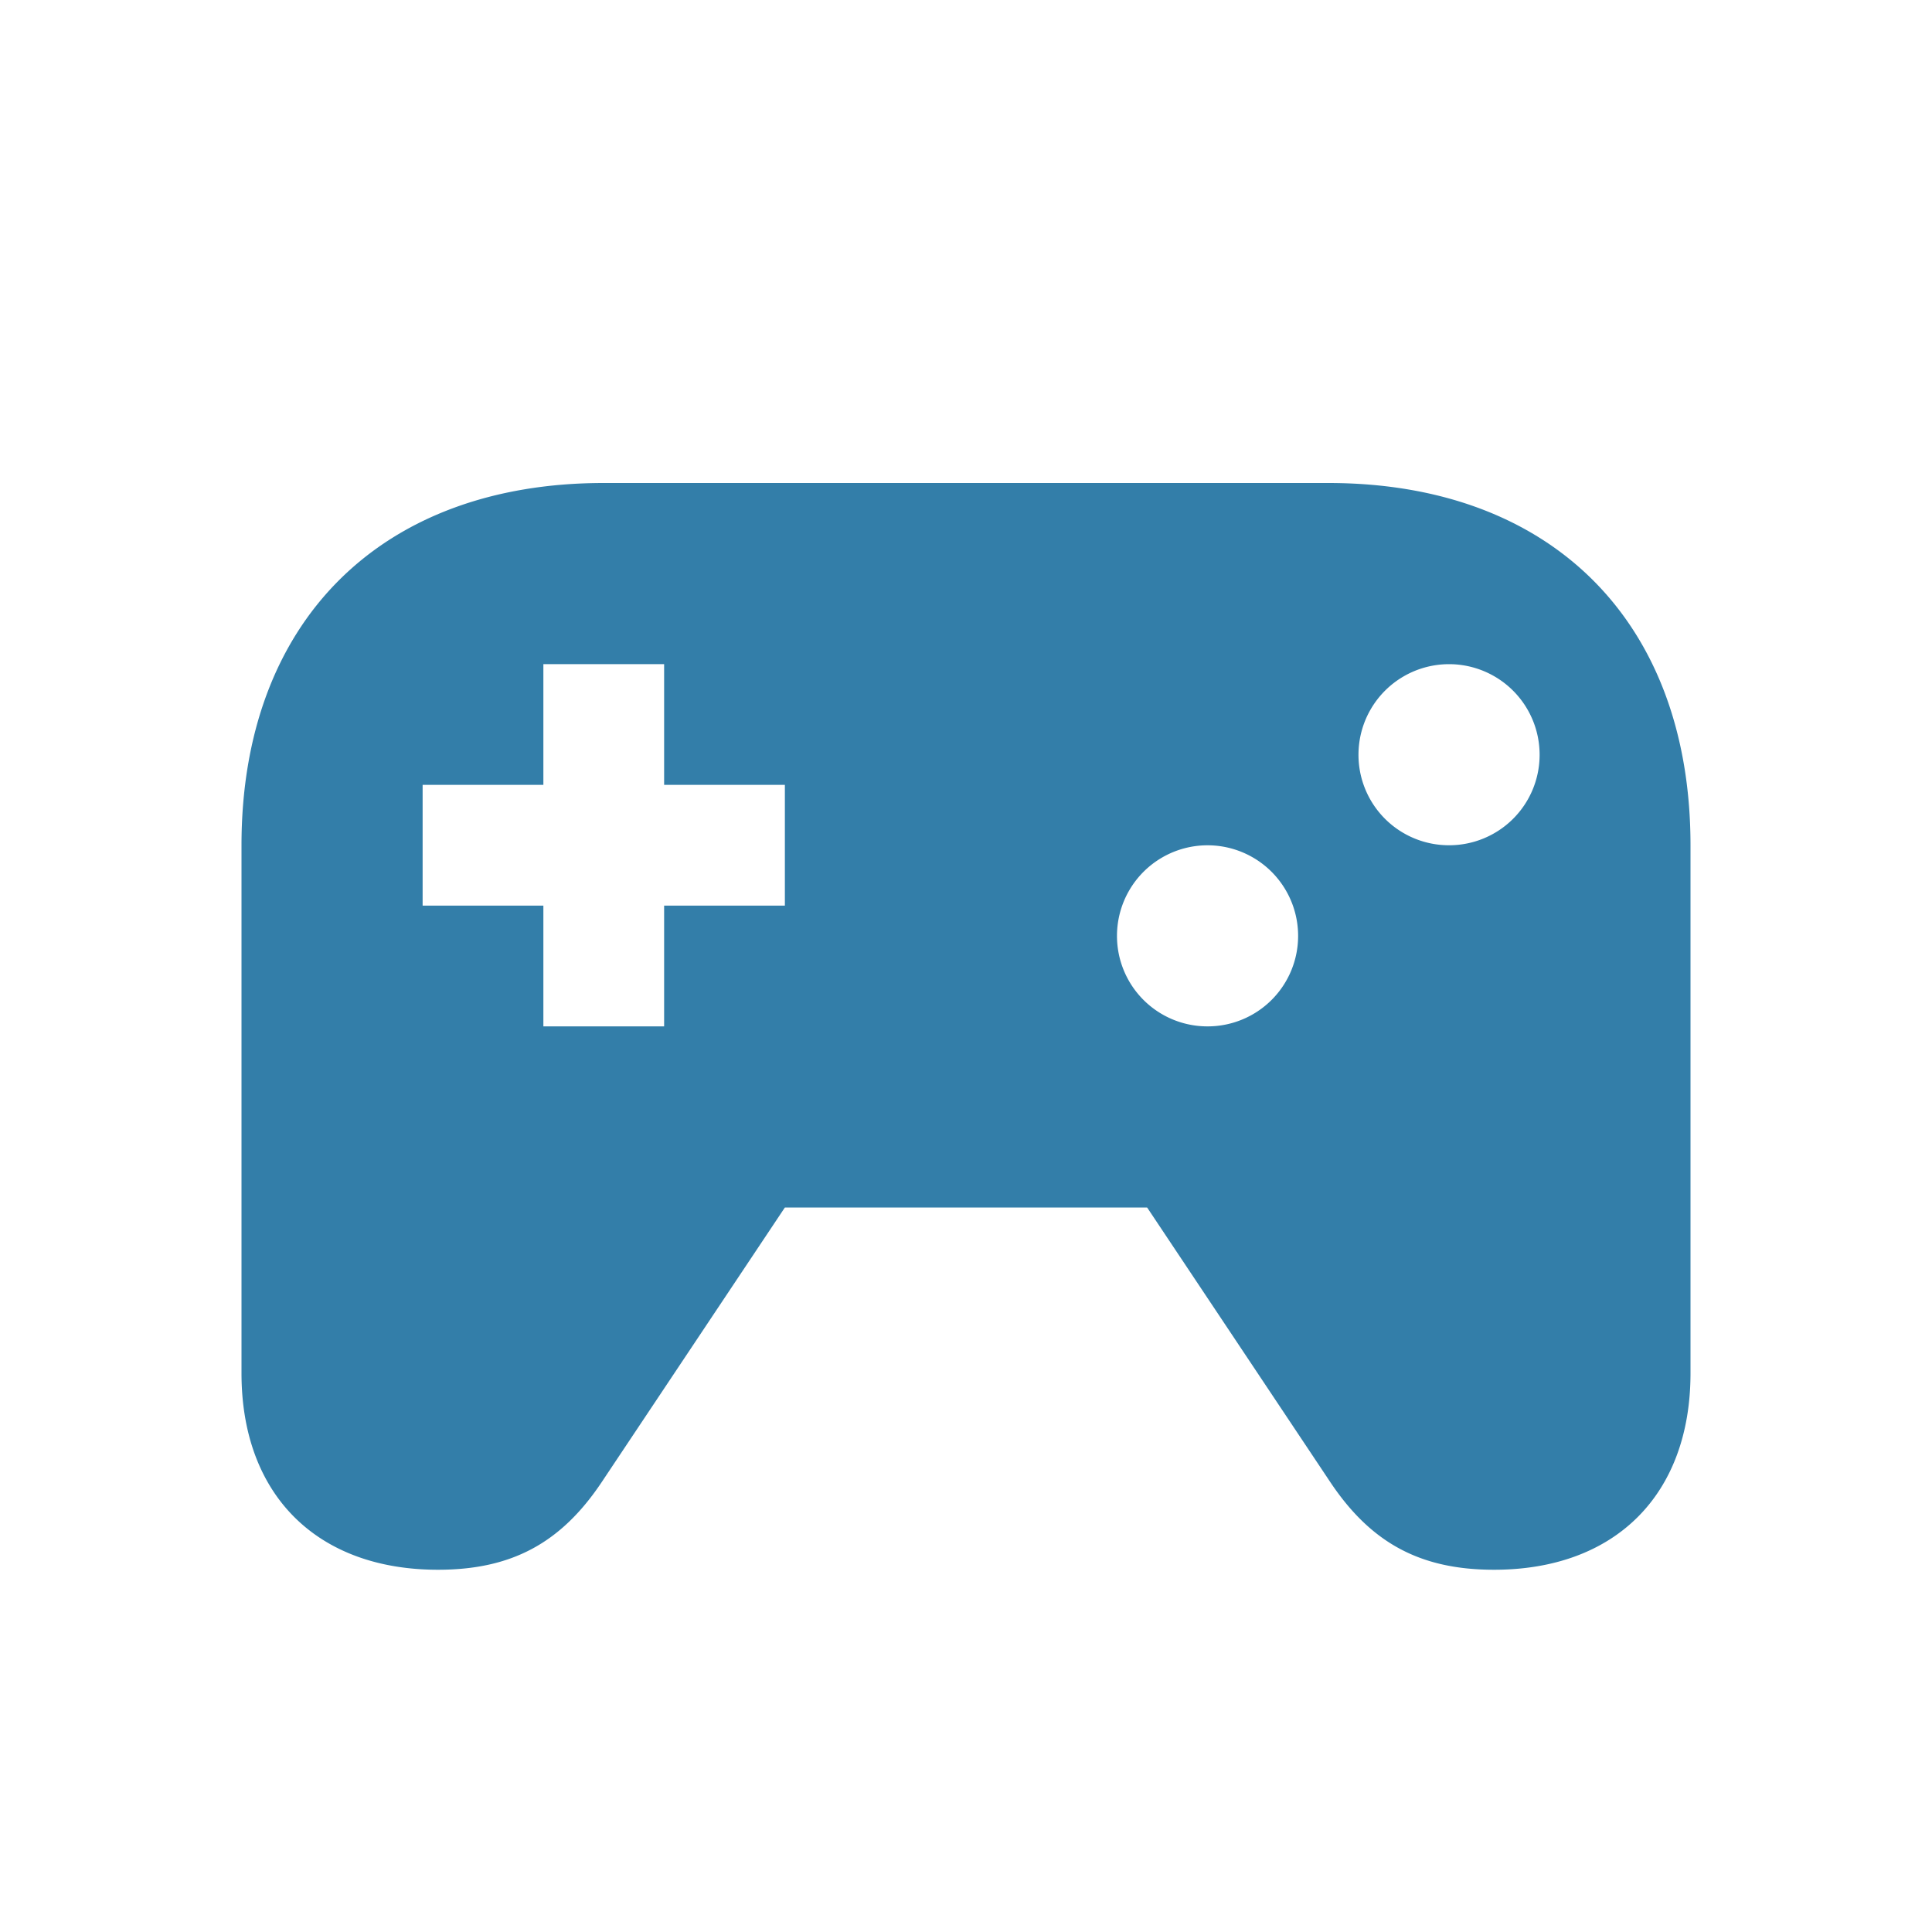 <svg xmlns="http://www.w3.org/2000/svg" viewBox="0 0 20 20" fill="#337ea9"><path d="M13.75 5h-7.5C3.938 5 2.5 6.438 2.5 8.75v5.466c0 1.256.778 2.034 2.034 2.034.76 0 1.272-.275 1.694-.906L8.125 12.5h3.75l1.897 2.844c.422.631.934.906 1.694.906 1.256 0 2.034-.778 2.034-2.034V8.75C17.5 6.438 16.063 5 13.75 5M8.125 9.375h-1.25v1.25h-1.25v-1.25h-1.25v-1.25h1.25v-1.25h1.25v1.25h1.25zm4.375 1.25a.936.936 0 0 1-.937-.937.936.936 0 1 1 1.875 0 .936.936 0 0 1-.938.937M15 8.75a.936.936 0 0 1-.937-.937.936.936 0 1 1 1.875 0A.936.936 0 0 1 15 8.75" fill="#337ea9"></path></svg>